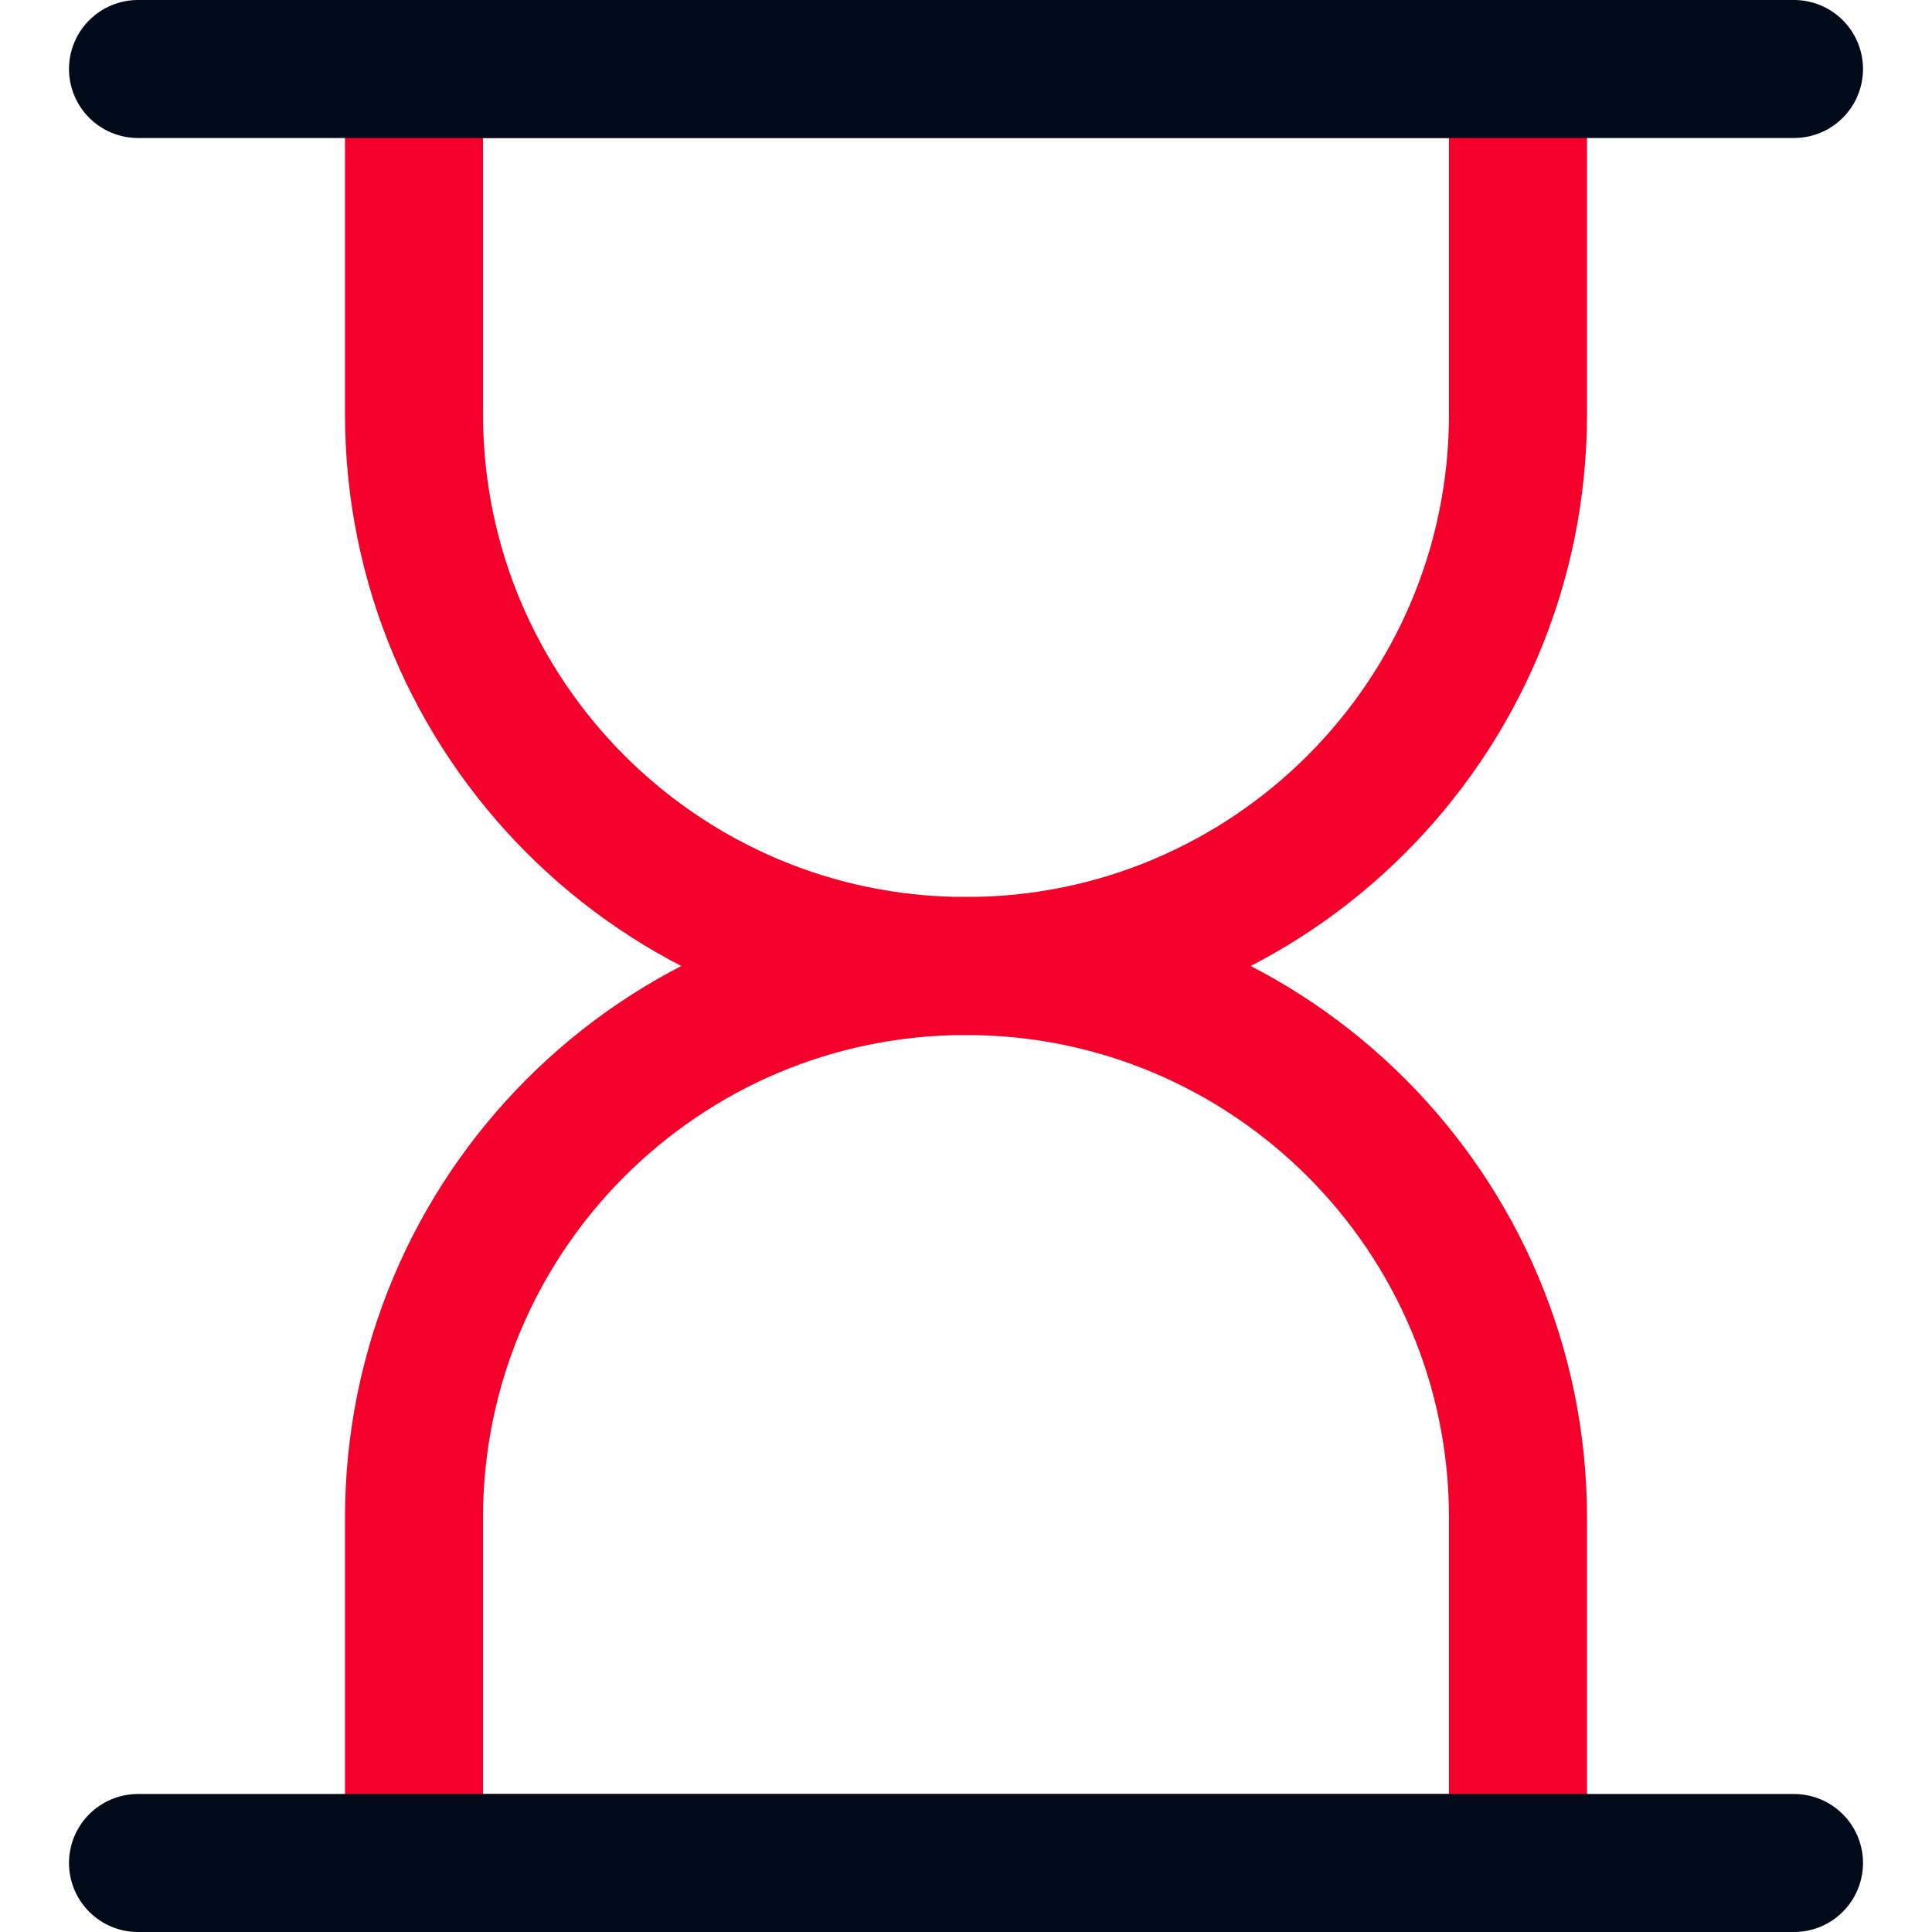 <svg xmlns="http://www.w3.org/2000/svg" fill="none" viewBox="0 0 14 14" id="Hourglass--Streamline-Core-Neon" height="14" width="14">
  <desc>
    Hourglass Streamline Icon: https://streamlinehq.com
  </desc>
  <g id="hourglass--hourglass-loading-measure-clock-time">
    <path id="Vector 3998" stroke="#f3002b" stroke-linecap="round" stroke-linejoin="round" d="M3 3V0.5h8V3c0 2.209 -1.791 4 -4 4S3 5.209 3 3Z" stroke-width="1"></path>
    <path id="Vector 3999" stroke="#f3002b" stroke-linecap="round" stroke-linejoin="round" d="M3 11v2.5h8V11c0 -2.209 -1.791 -4 -4 -4s-4 1.791 -4 4Z" stroke-width="1"></path>
    <path id="Vector 3997" stroke="#010a18" stroke-linecap="round" stroke-linejoin="round" d="M1 0.5h12" stroke-width="1"></path>
    <path id="Vector 4000" stroke="#010a18" stroke-linecap="round" stroke-linejoin="round" d="M1 13.5h12" stroke-width="1"></path>
  </g>
</svg>